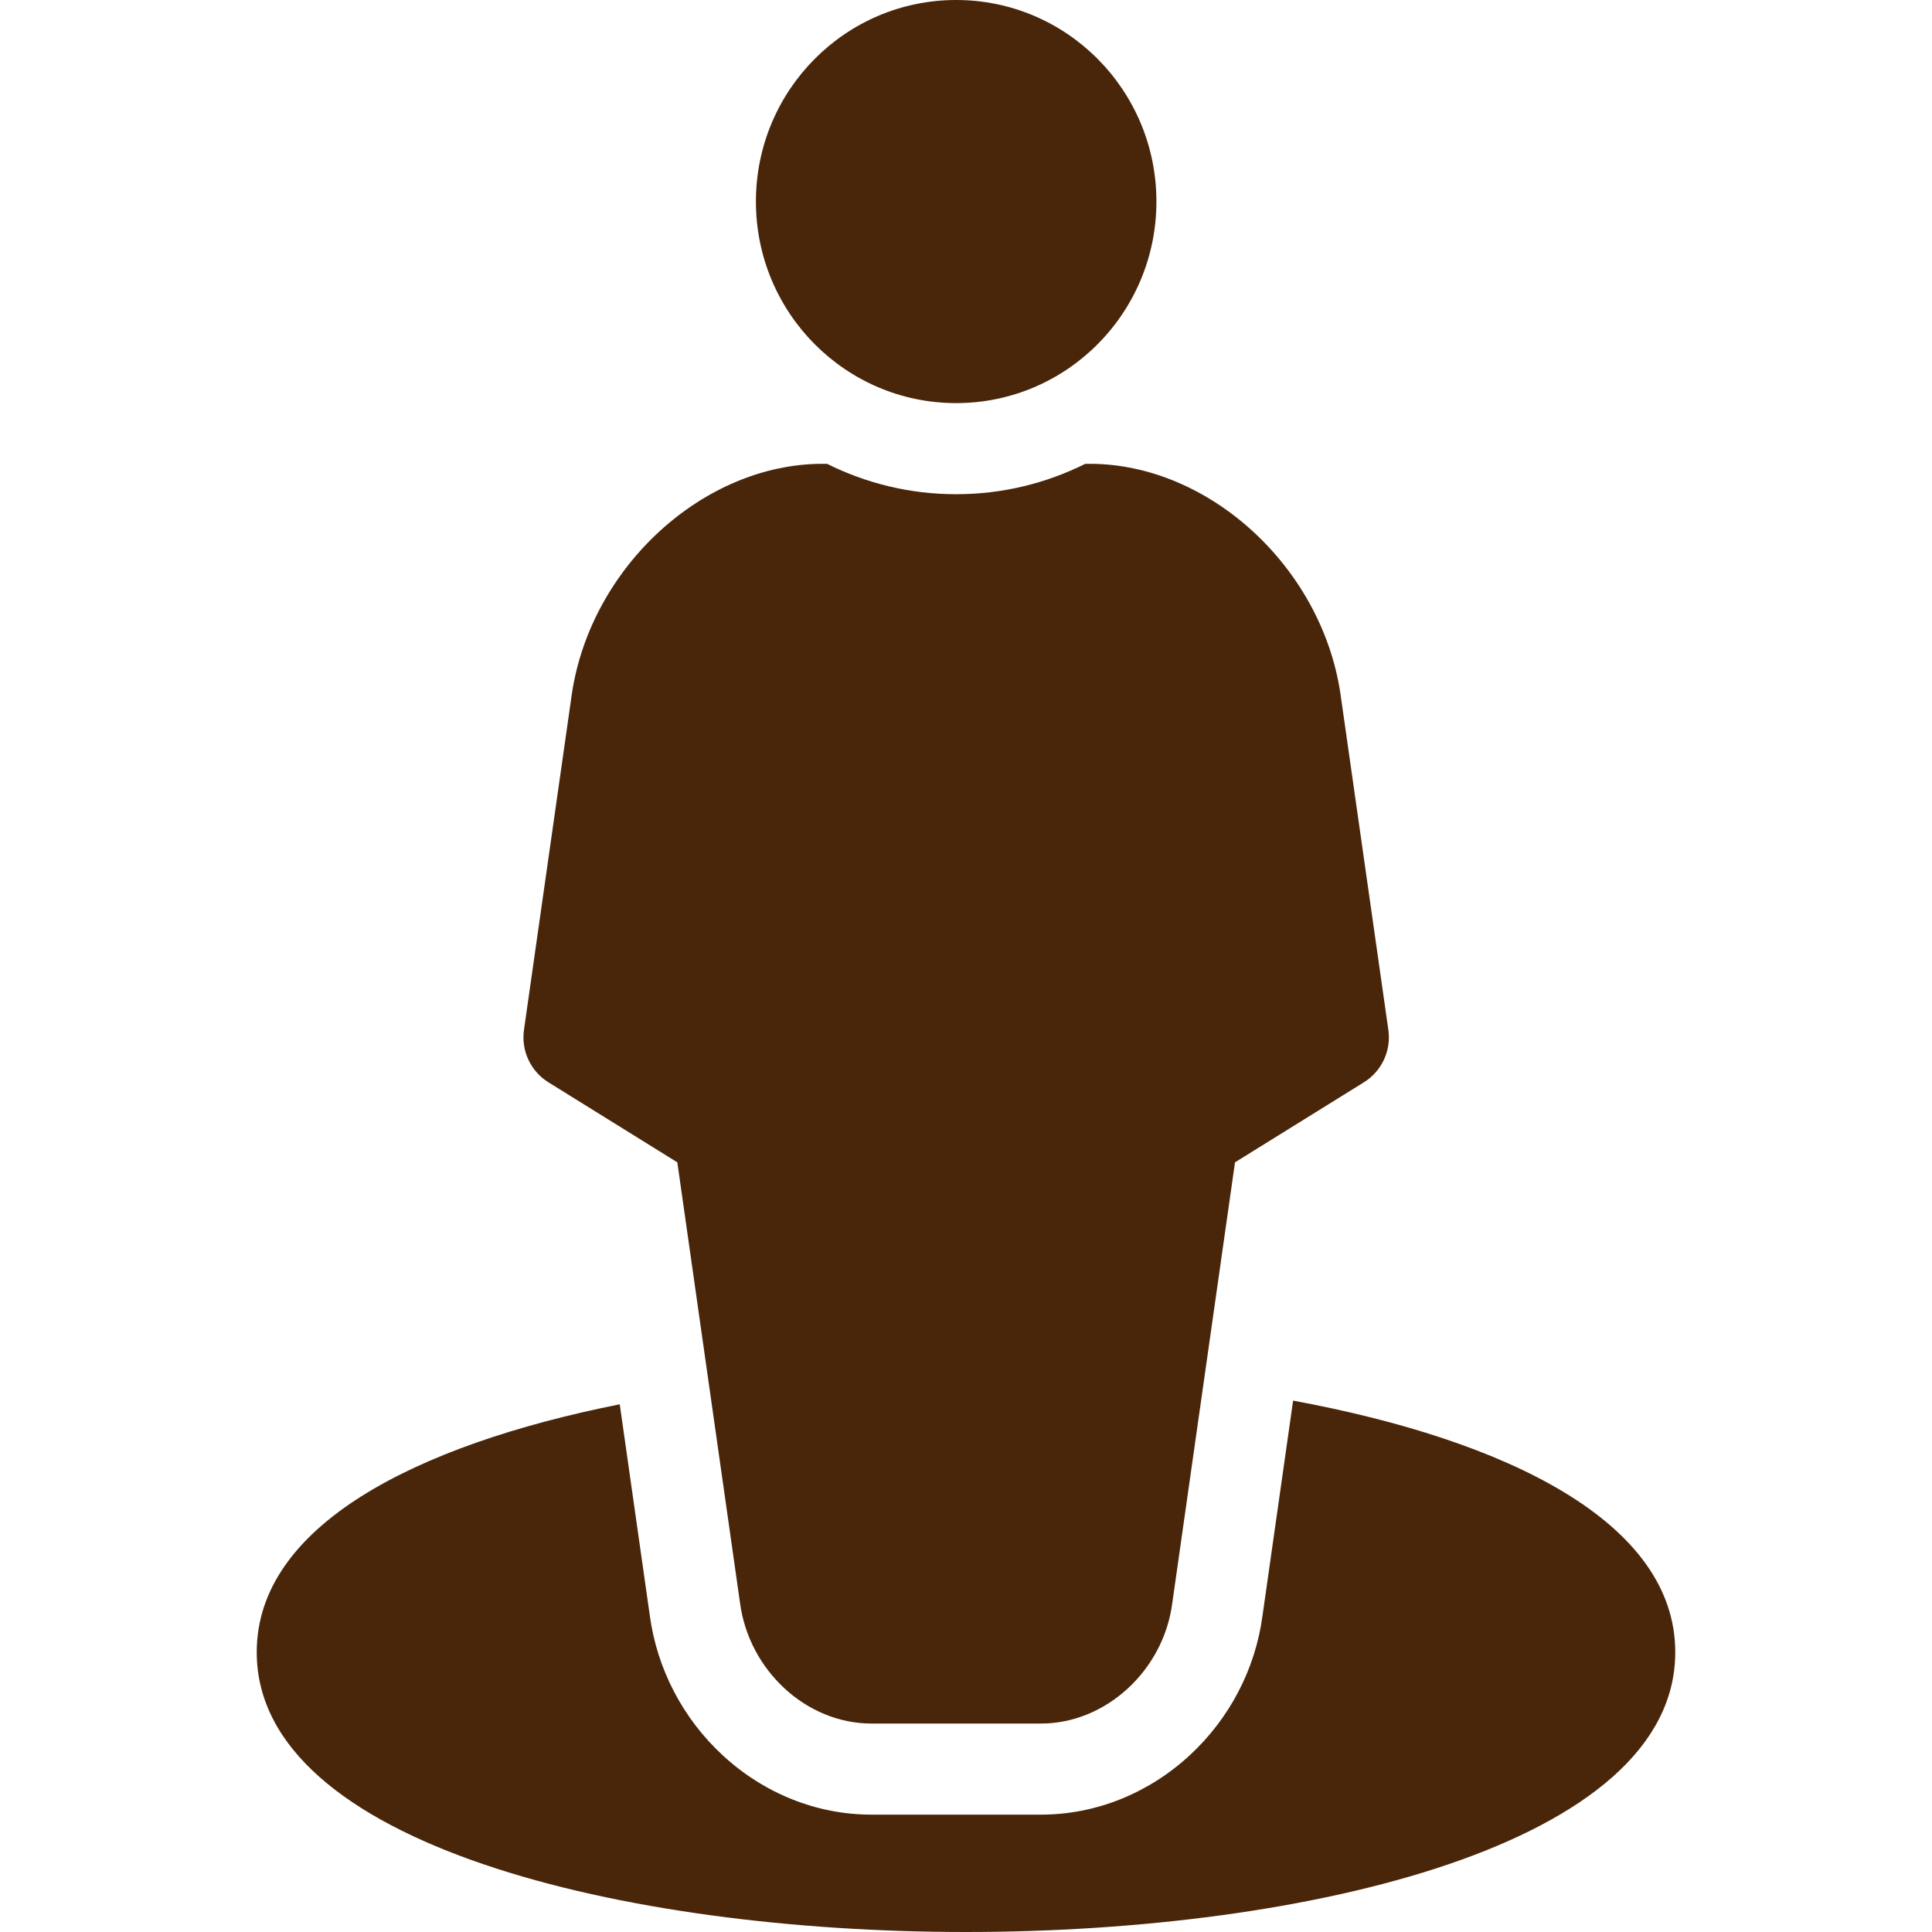 <?xml version="1.0" encoding="iso-8859-1"?>
<!-- Generator: Adobe Illustrator 18.0.0, SVG Export Plug-In . SVG Version: 6.00 Build 0)  -->
<!DOCTYPE svg PUBLIC "-//W3C//DTD SVG 1.1//EN" "http://www.w3.org/Graphics/SVG/1.1/DTD/svg11.dtd">
<svg fill="#49260a" version="1.1" id="Capa_1" xmlns="http://www.w3.org/2000/svg" xmlns:xlink="http://www.w3.org/1999/xlink" x="0px" y="0px"
	 viewBox="0 0 297 297" style="enable-background:new 0 0 297 297;" xml:space="preserve">
<g>
	<path d="M113.754,246.36c1.359,10.426,10.221,18.593,20.174,18.593h26.12c9.953,0,18.814-8.167,20.161-18.499l9.643-67.771
		l19.815-12.305c2.74-1.7,4.215-4.861,3.76-8.056l-7.387-51.818C203.092,87.093,185.811,71.3,167.515,71.3h-0.676
		c-5.987,2.986-12.725,4.675-19.851,4.675c-7.126,0-13.864-1.688-19.851-4.675h-0.676c-18.296,0-35.578,15.793-38.538,35.279
		l-7.374,51.744c-0.455,3.194,1.018,6.355,3.758,8.056l19.816,12.305L113.754,246.36z"/>
	<ellipse cx="146.988" cy="30.984" rx="30.784" ry="30.984"/>
	<path d="M198.785,215.314l-4.702,33.046c-1.095,8.225-5.088,15.867-11.252,21.531c-6.364,5.847-14.455,9.066-22.783,9.066h-26.12
		c-8.34,0-16.438-3.229-22.801-9.093c-6.156-5.675-10.149-13.341-11.247-21.6l-4.608-32.386
		c-31.52,6.284-55.805,18.738-55.805,38.108C39.467,283.54,95.986,297,148.5,297s109.033-13.46,109.033-43.013
		C257.533,234.018,231.725,221.399,198.785,215.314z"/>
</g>
<g>
</g>
<g>
</g>
<g>
</g>
<g>
</g>
<g>
</g>
<g>
</g>
<g>
</g>
<g>
</g>
<g>
</g>
<g>
</g>
<g>
</g>
<g>
</g>
<g>
</g>
<g>
</g>
<g>
</g>
</svg>
